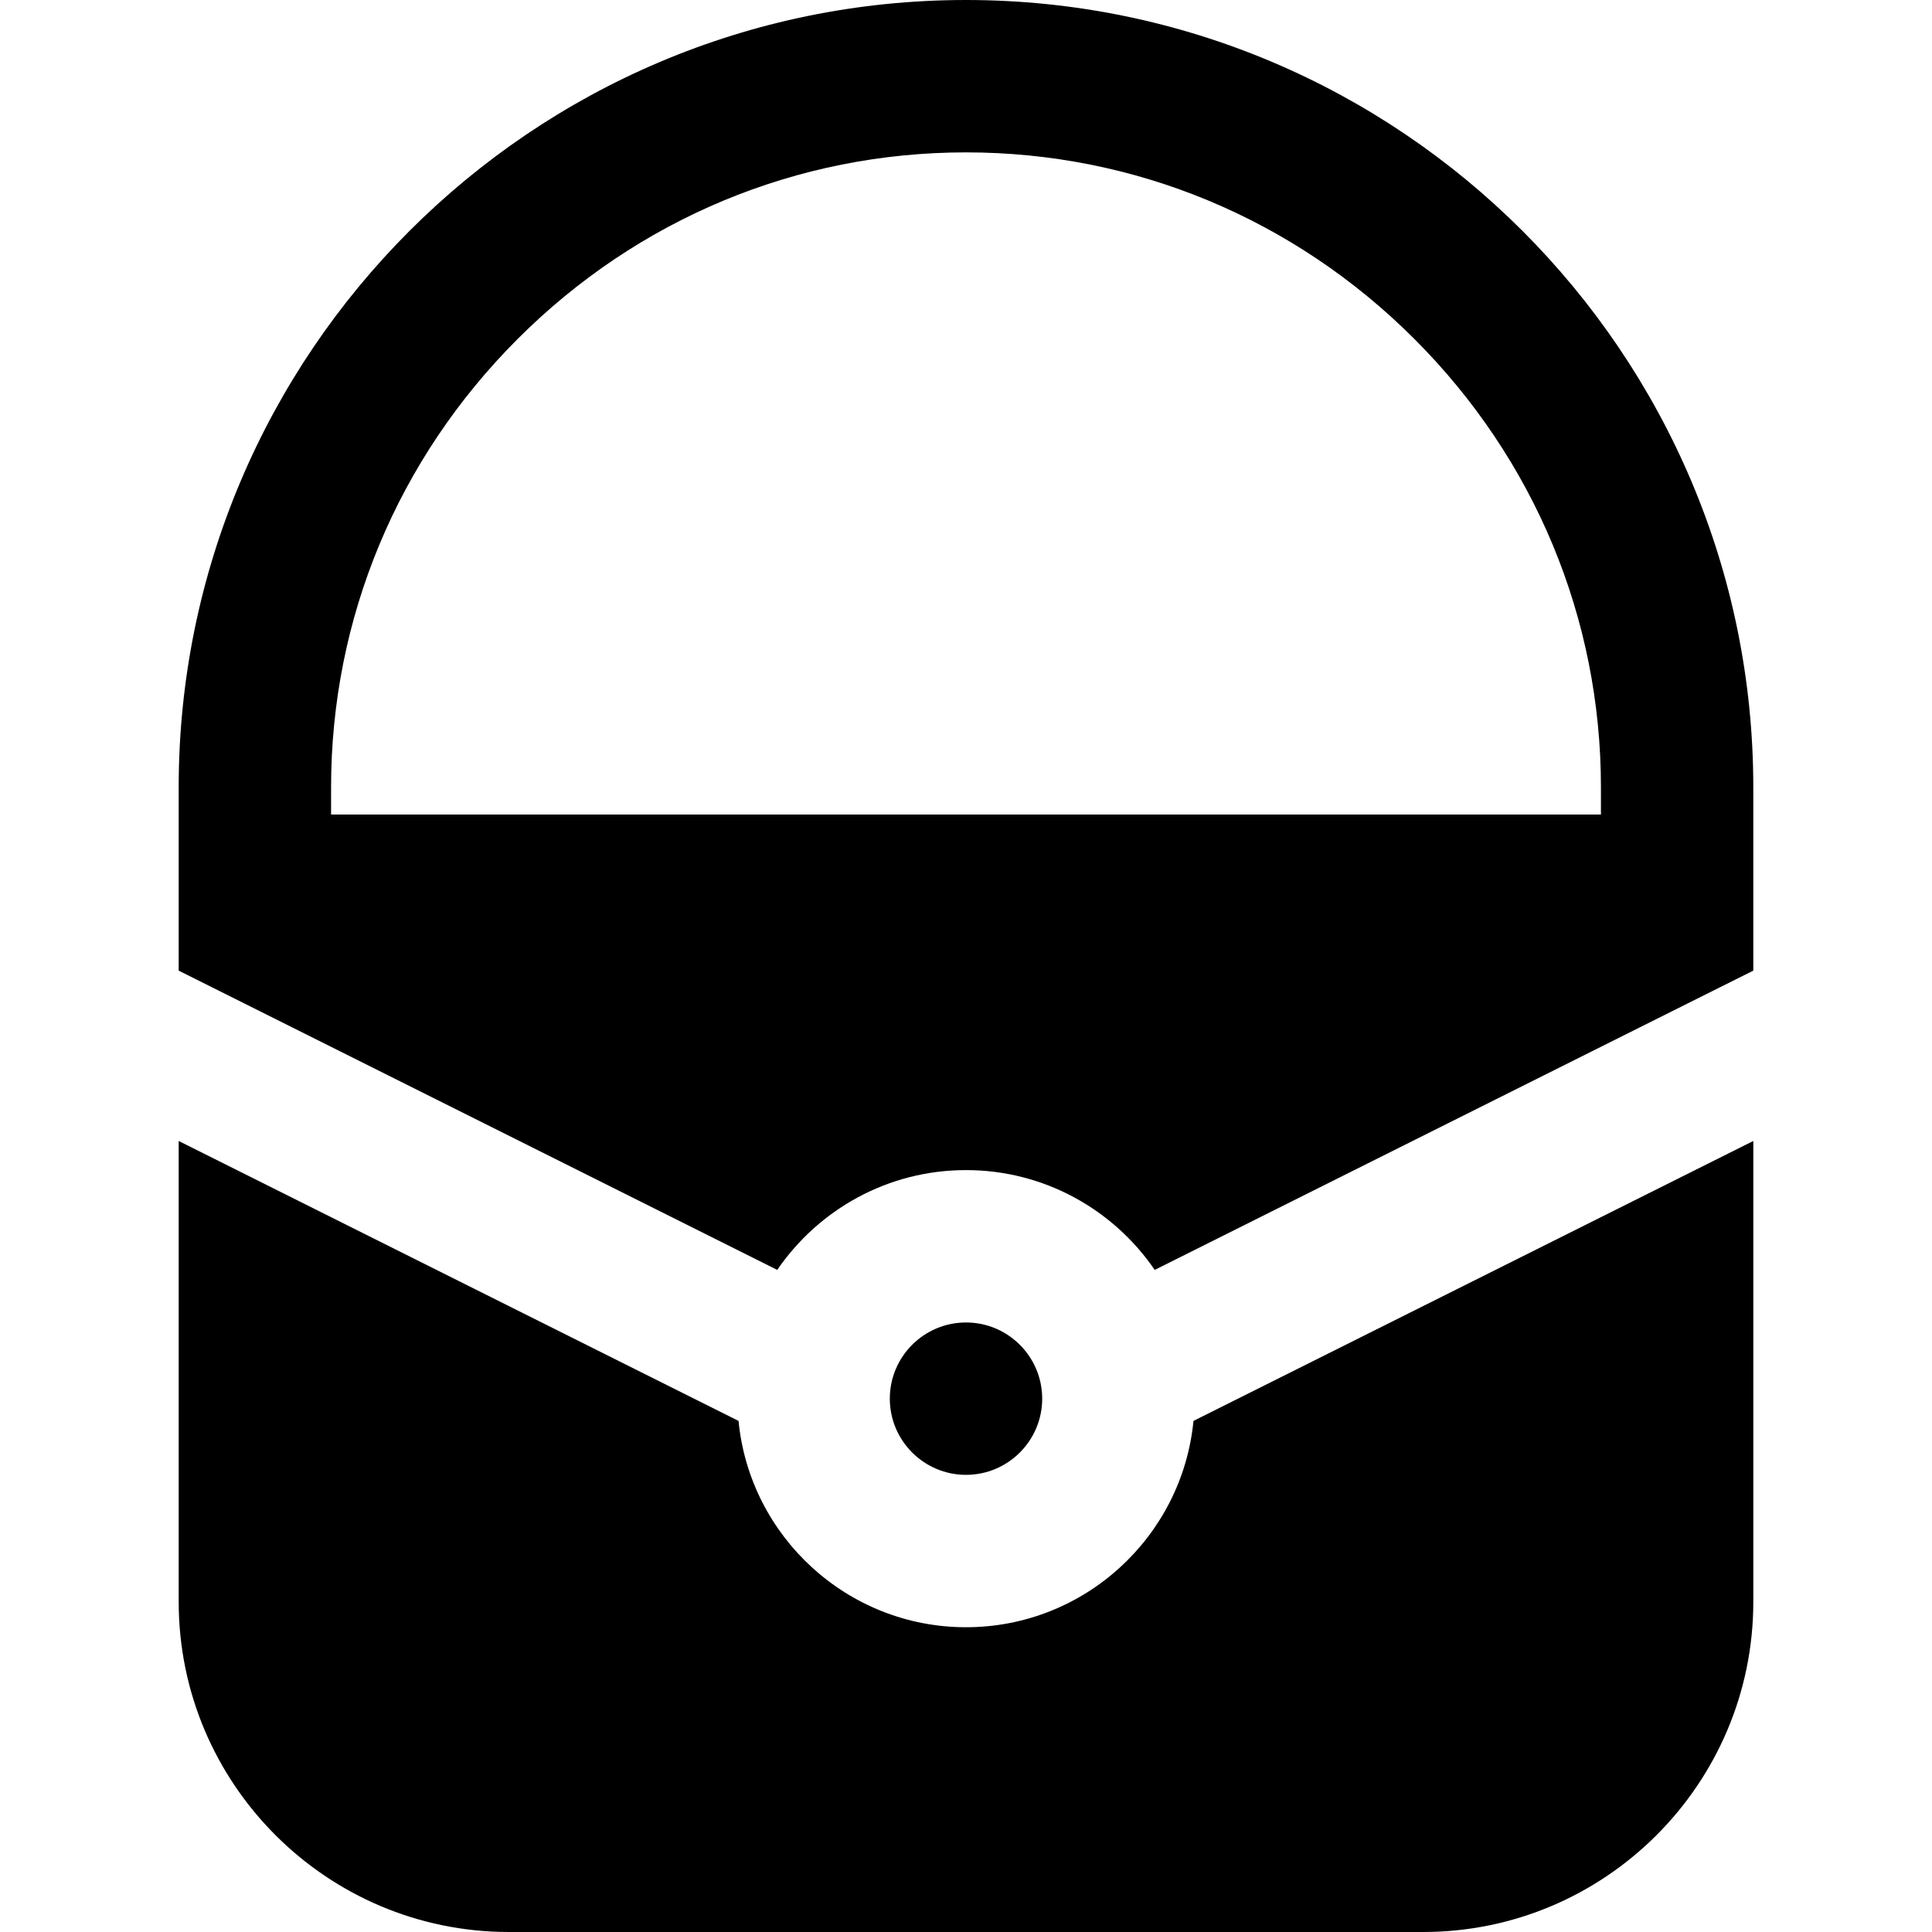 <?xml version="1.0" encoding="iso-8859-1"?>
<!-- Uploaded to: SVG Repo, www.svgrepo.com, Generator: SVG Repo Mixer Tools -->
<svg fill="#000000" height="800px" width="800px" version="1.1" id="Layer_1" xmlns="http://www.w3.org/2000/svg" xmlns:xlink="http://www.w3.org/1999/xlink" 
	 viewBox="0 0 512 512" xml:space="preserve">
<g>
	<g>
		<path d="M316.283,376.554c-2.974,30.645-28.87,54.68-60.282,54.68c-31.413,0-57.31-24.035-60.282-54.68L47.356,302.372v122.131
			c0,48.245,39.251,87.496,87.496,87.496h242.297c48.245,0,87.496-39.251,87.496-87.496V302.372L316.283,376.554z"/>
	</g>
</g>
<g>
	<g>
		<path d="M255.999,0C140.951,0,47.354,93.597,47.354,208.645v48.581l158.627,79.312c10.921-15.957,29.264-26.451,50.018-26.451
			s39.097,10.495,50.017,26.451l158.628-79.312v-48.581C464.644,93.597,371.048,0,255.999,0z M424.263,215.859H87.739v-7.214
			c0-44.736,17.56-86.934,49.443-118.819c31.884-31.885,74.081-49.443,118.819-49.443s86.934,17.56,118.819,49.443
			c31.885,31.884,49.444,74.082,49.444,118.819V215.859z"/>
	</g>
</g>
<g>
	<g>
		<path d="M256.001,350.468c-11.134,0-20.191,9.058-20.191,20.191s9.057,20.191,20.191,20.191c11.134,0,20.191-9.058,20.191-20.191
			S267.134,350.468,256.001,350.468z"/>
	</g>
</g>
</svg>